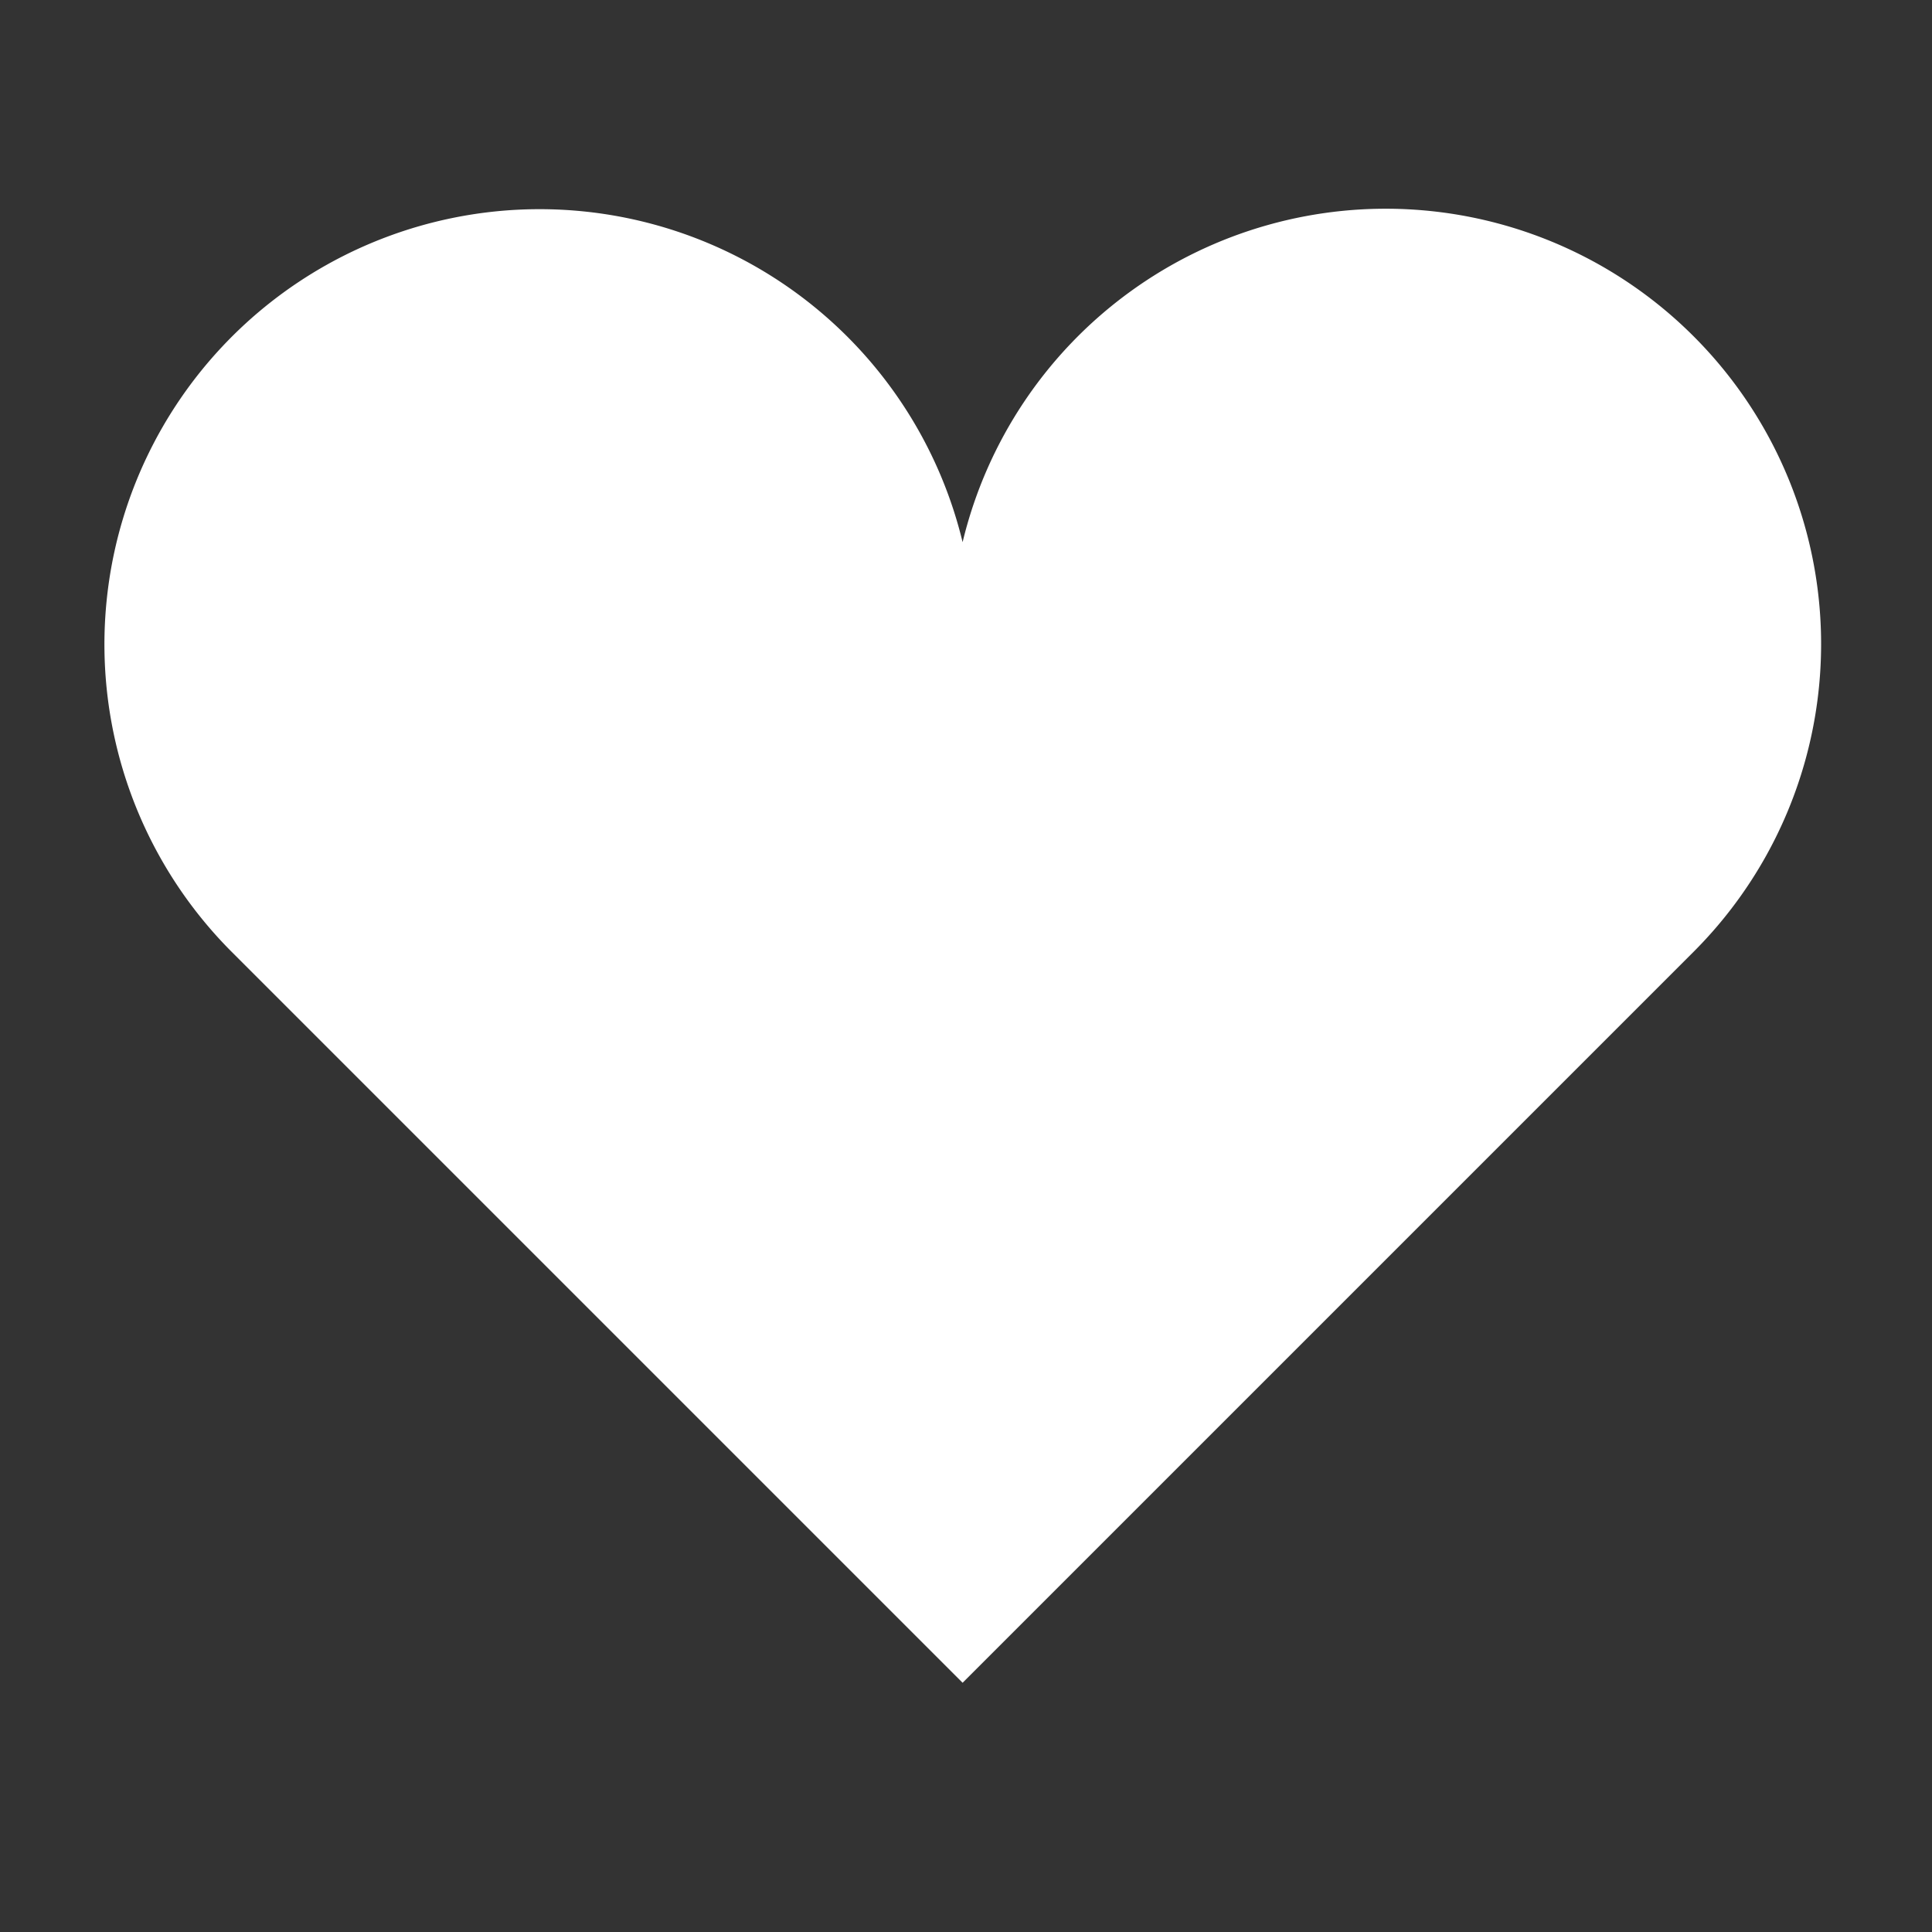 <svg xmlns="http://www.w3.org/2000/svg" width="37" height="37"><rect width="100%" height="100%" fill="#333333" stroke="none"/><defs><clipPath id="a"><path data-name="長方形 4886" fill="none" d="M0 0h32.876v28.225H0z"/></clipPath></defs><path data-name="長方形 4900" fill="none" d="M0 0h37v37H0z"/><g data-name="グループ 11206"><g data-name="グループ 11205" clip-path="url(#a)" transform="translate(2 4)"><path data-name="パス 9443" d="M30.435 2.441a8.335 8.335 0 00-14 3.942 8.334 8.334 0 10-14 7.844l14 14 14-14a8.333 8.333 0 000-11.786" fill="#fff"/></g></g></svg>